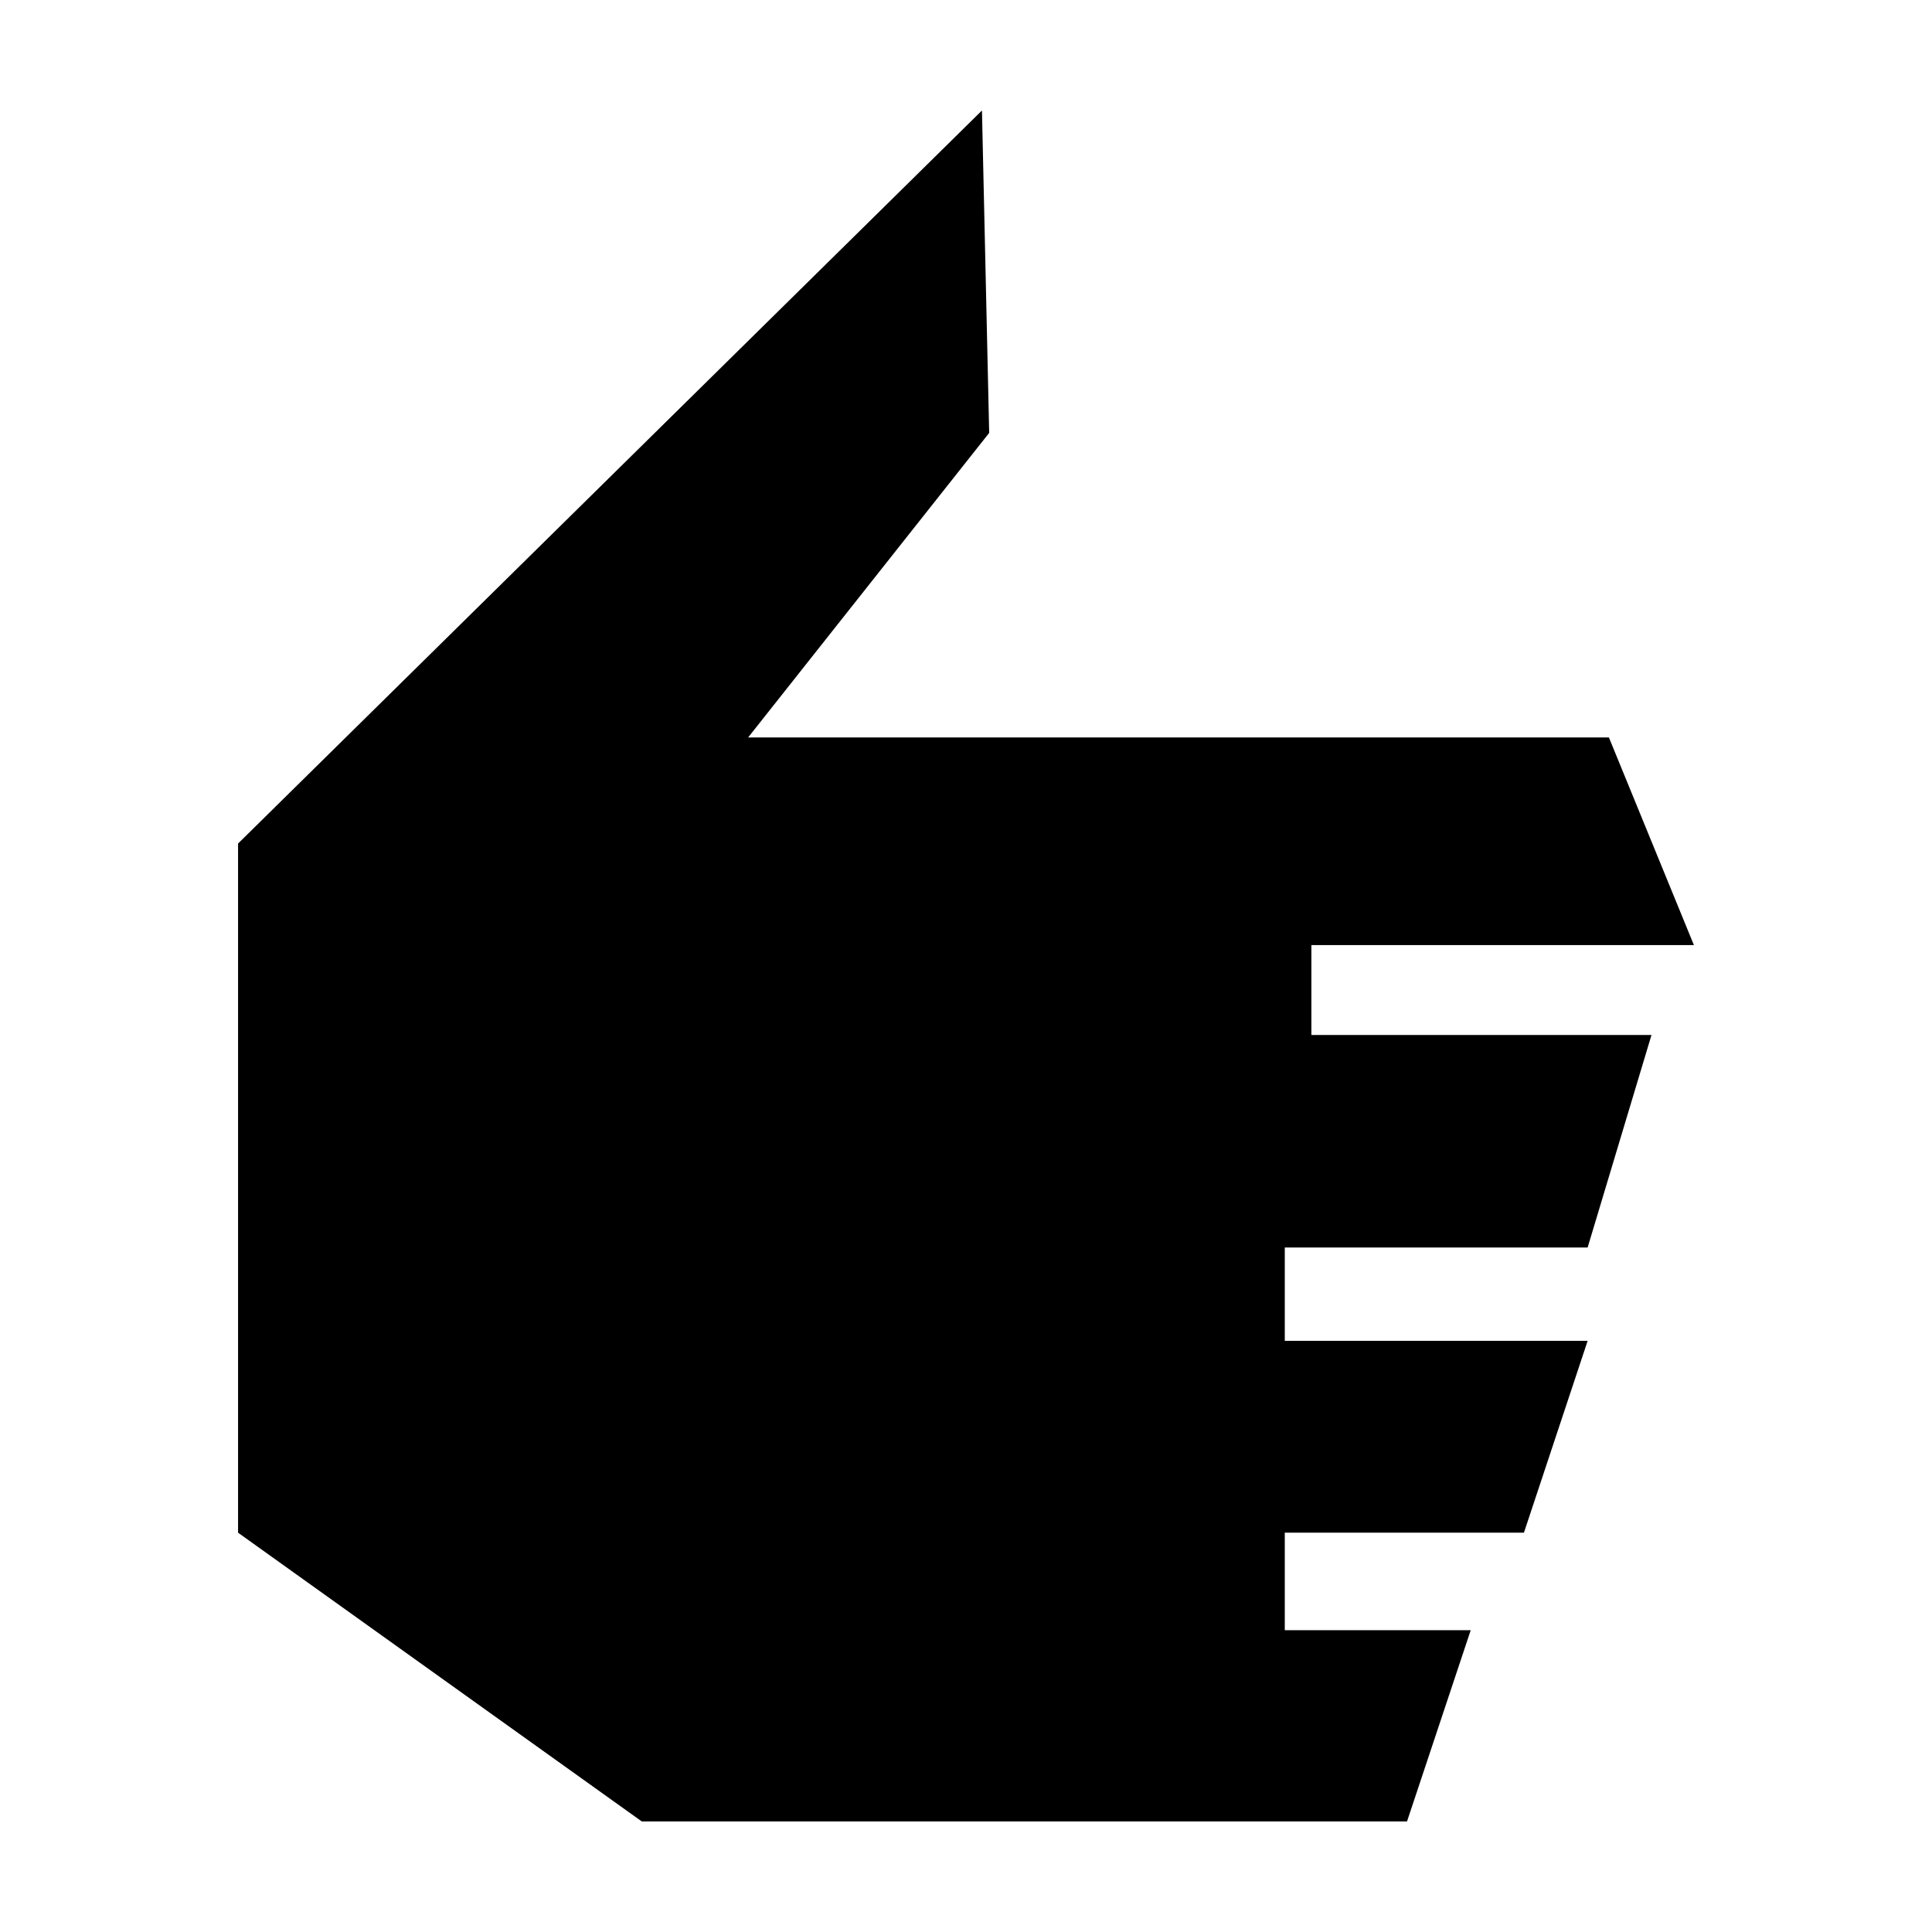 <?xml version="1.0" encoding="UTF-8"?>
<!-- Uploaded to: ICON Repo, www.svgrepo.com, Generator: ICON Repo Mixer Tools -->
<svg fill="#000000" width="800px" height="800px" version="1.1" viewBox="144 144 512 512" xmlns="http://www.w3.org/2000/svg">
 <path d="m207.09 550.18v-182.63l197.14-194.27 1.914 85.445-63.883 80.711h228.12l22.52 55.016h-101.37v23.828h90.133l-16.926 56.328h-80.258v24.738h80.258l-16.879 50.832h-63.379v25.848h49.273l-16.879 50.68h-202.79z"/>
</svg>